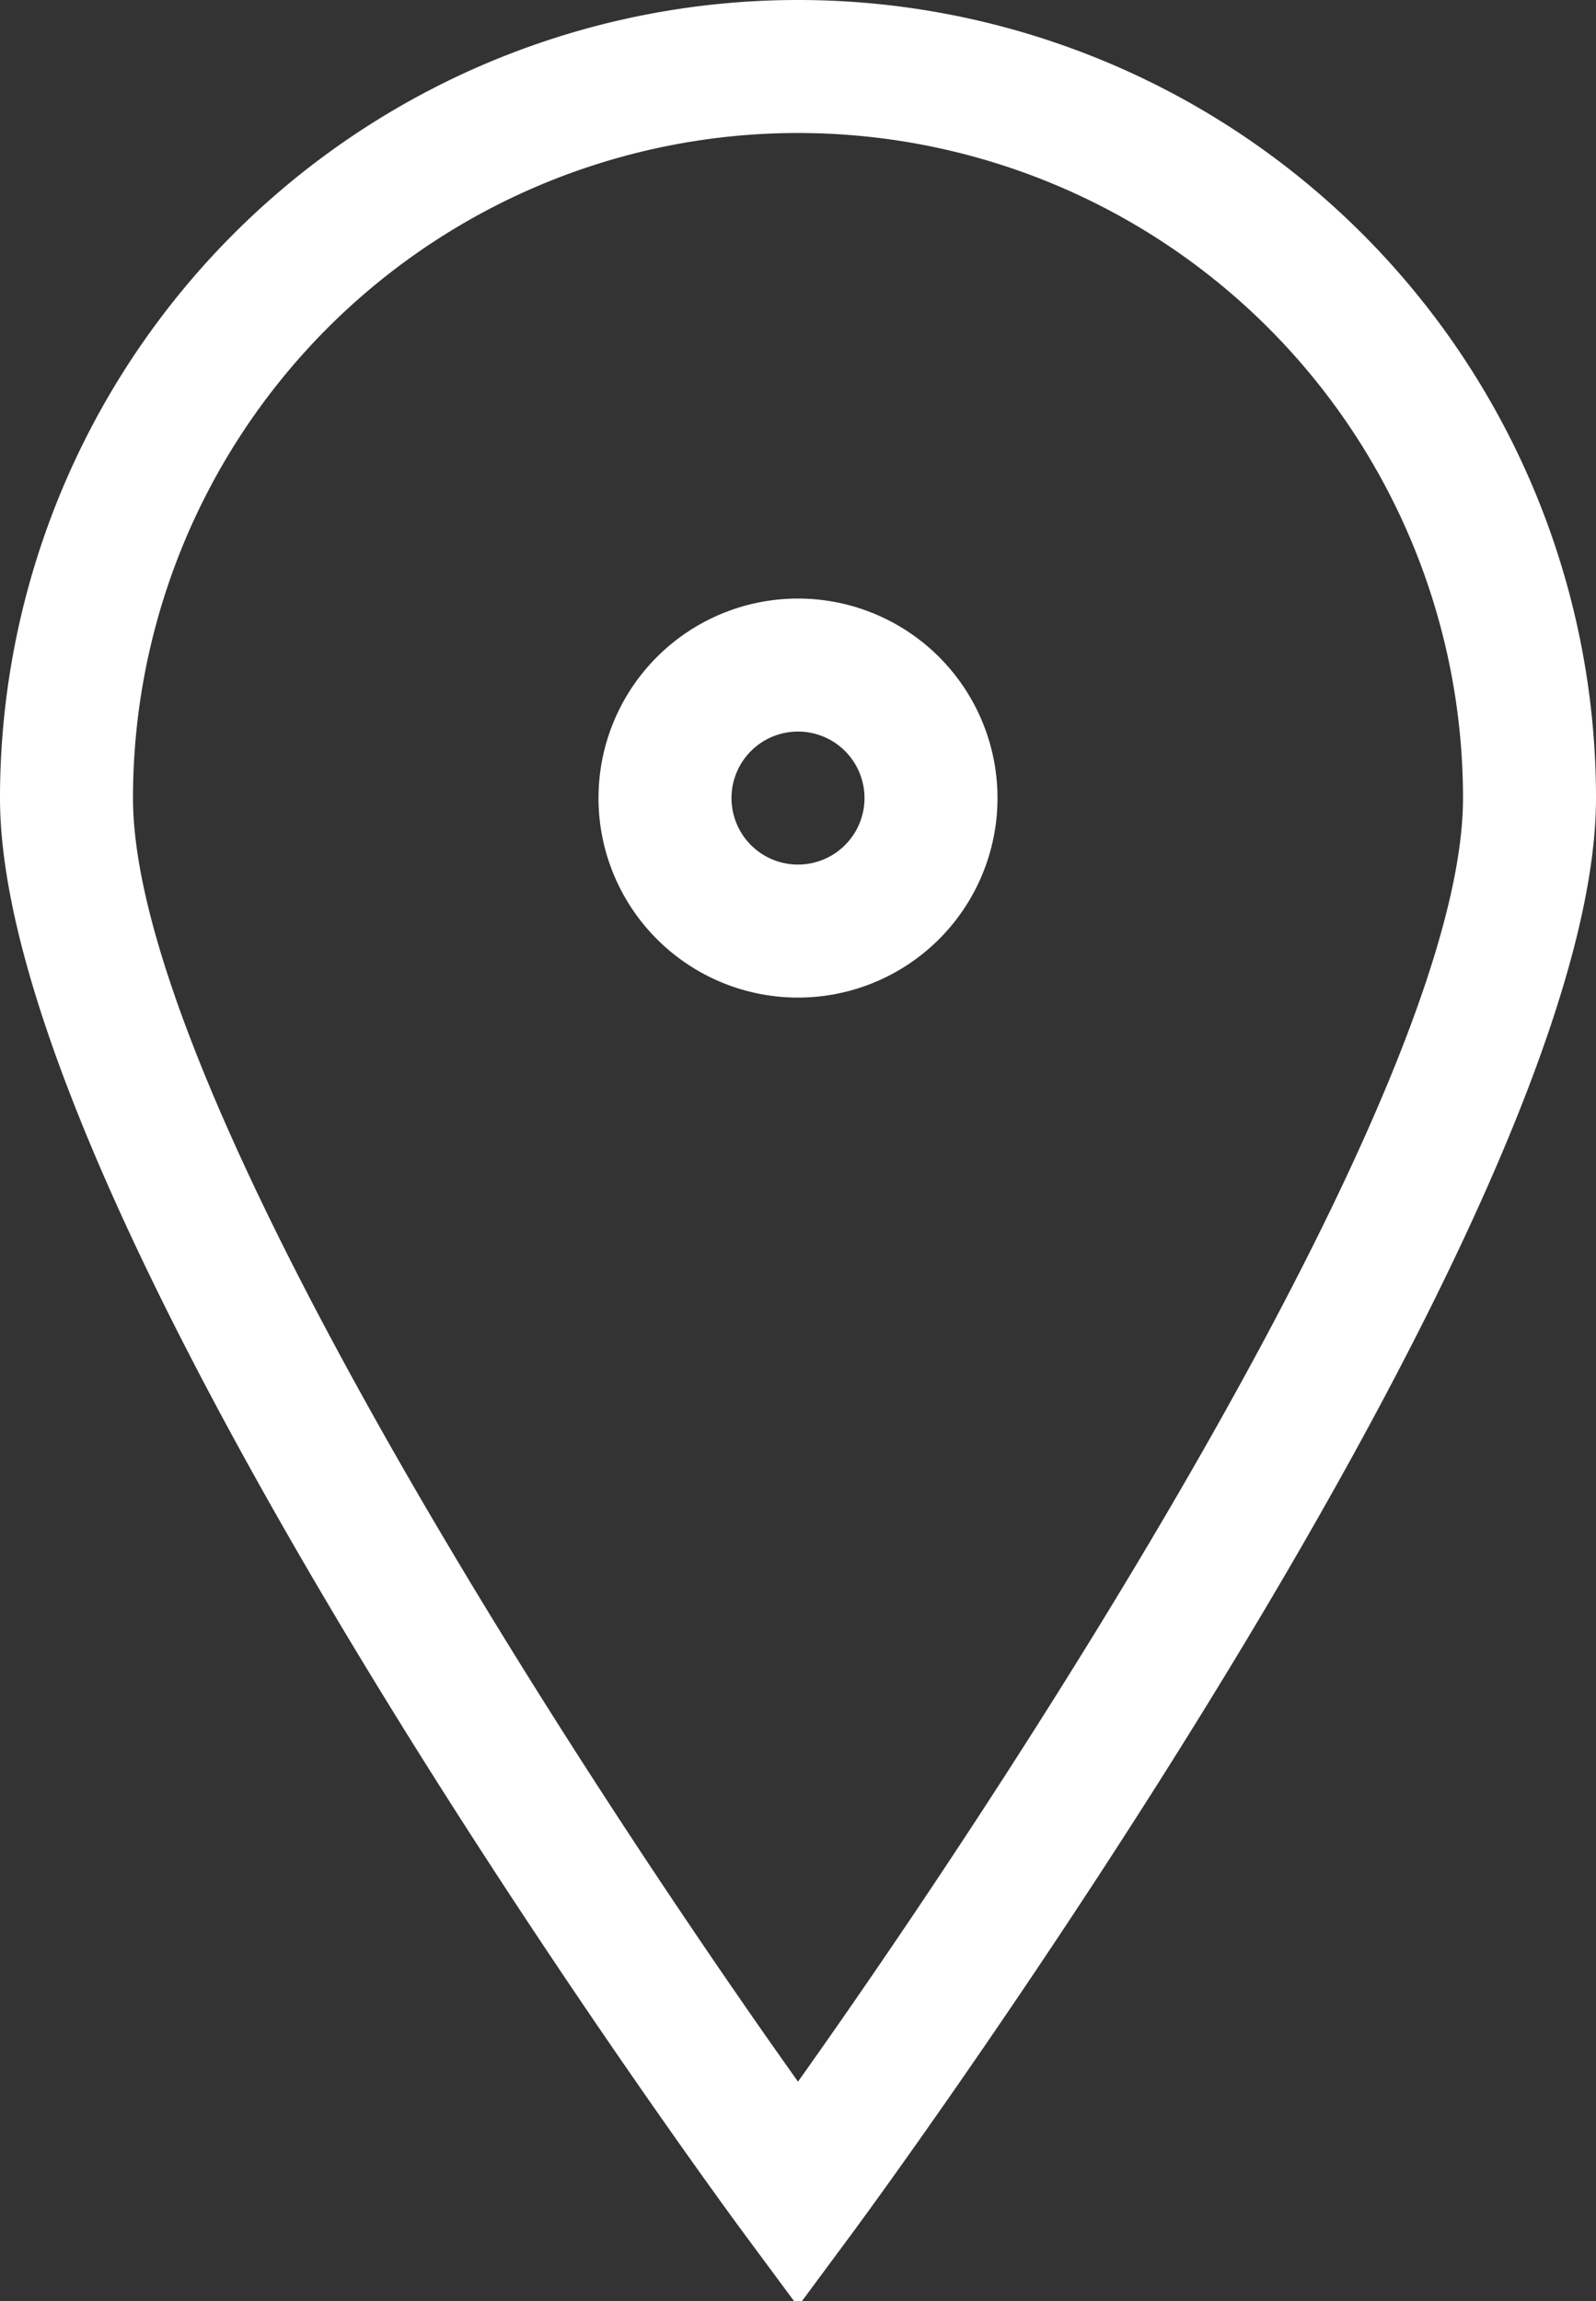 <?xml version="1.0" encoding="UTF-8" standalone="no"?><svg xmlns="http://www.w3.org/2000/svg" xmlns:xlink="http://www.w3.org/1999/xlink" fill="#ffffff" height="17.3" preserveAspectRatio="xMidYMid meet" version="1" viewBox="0.0 0.0 12.0 17.3" width="12" zoomAndPan="magnify"><rect x="0.0" y="0.0" width="12.0" height="17.3" fill="#333333" stroke="none"/><g id="change1_1"><path d="M6.4,16.8C6.63,16.49,12,9.17,12,6A6,6,0,0,0,0,6C0,9.17,5.37,16.49,5.6,16.8l.4.54ZM1,6A5,5,0,0,1,11,6c0,2.17-3.3,7.26-5,9.65C4.3,13.26,1,8.17,1,6Z" fill="inherit"/><path d="M7.5,6A1.5,1.5,0,1,0,6,7.5,1.5,1.5,0,0,0,7.5,6Zm-2,0a.5.5,0,1,1,.5.5A.5.5,0,0,1,5.5,6Z" fill="inherit"/></g></svg>